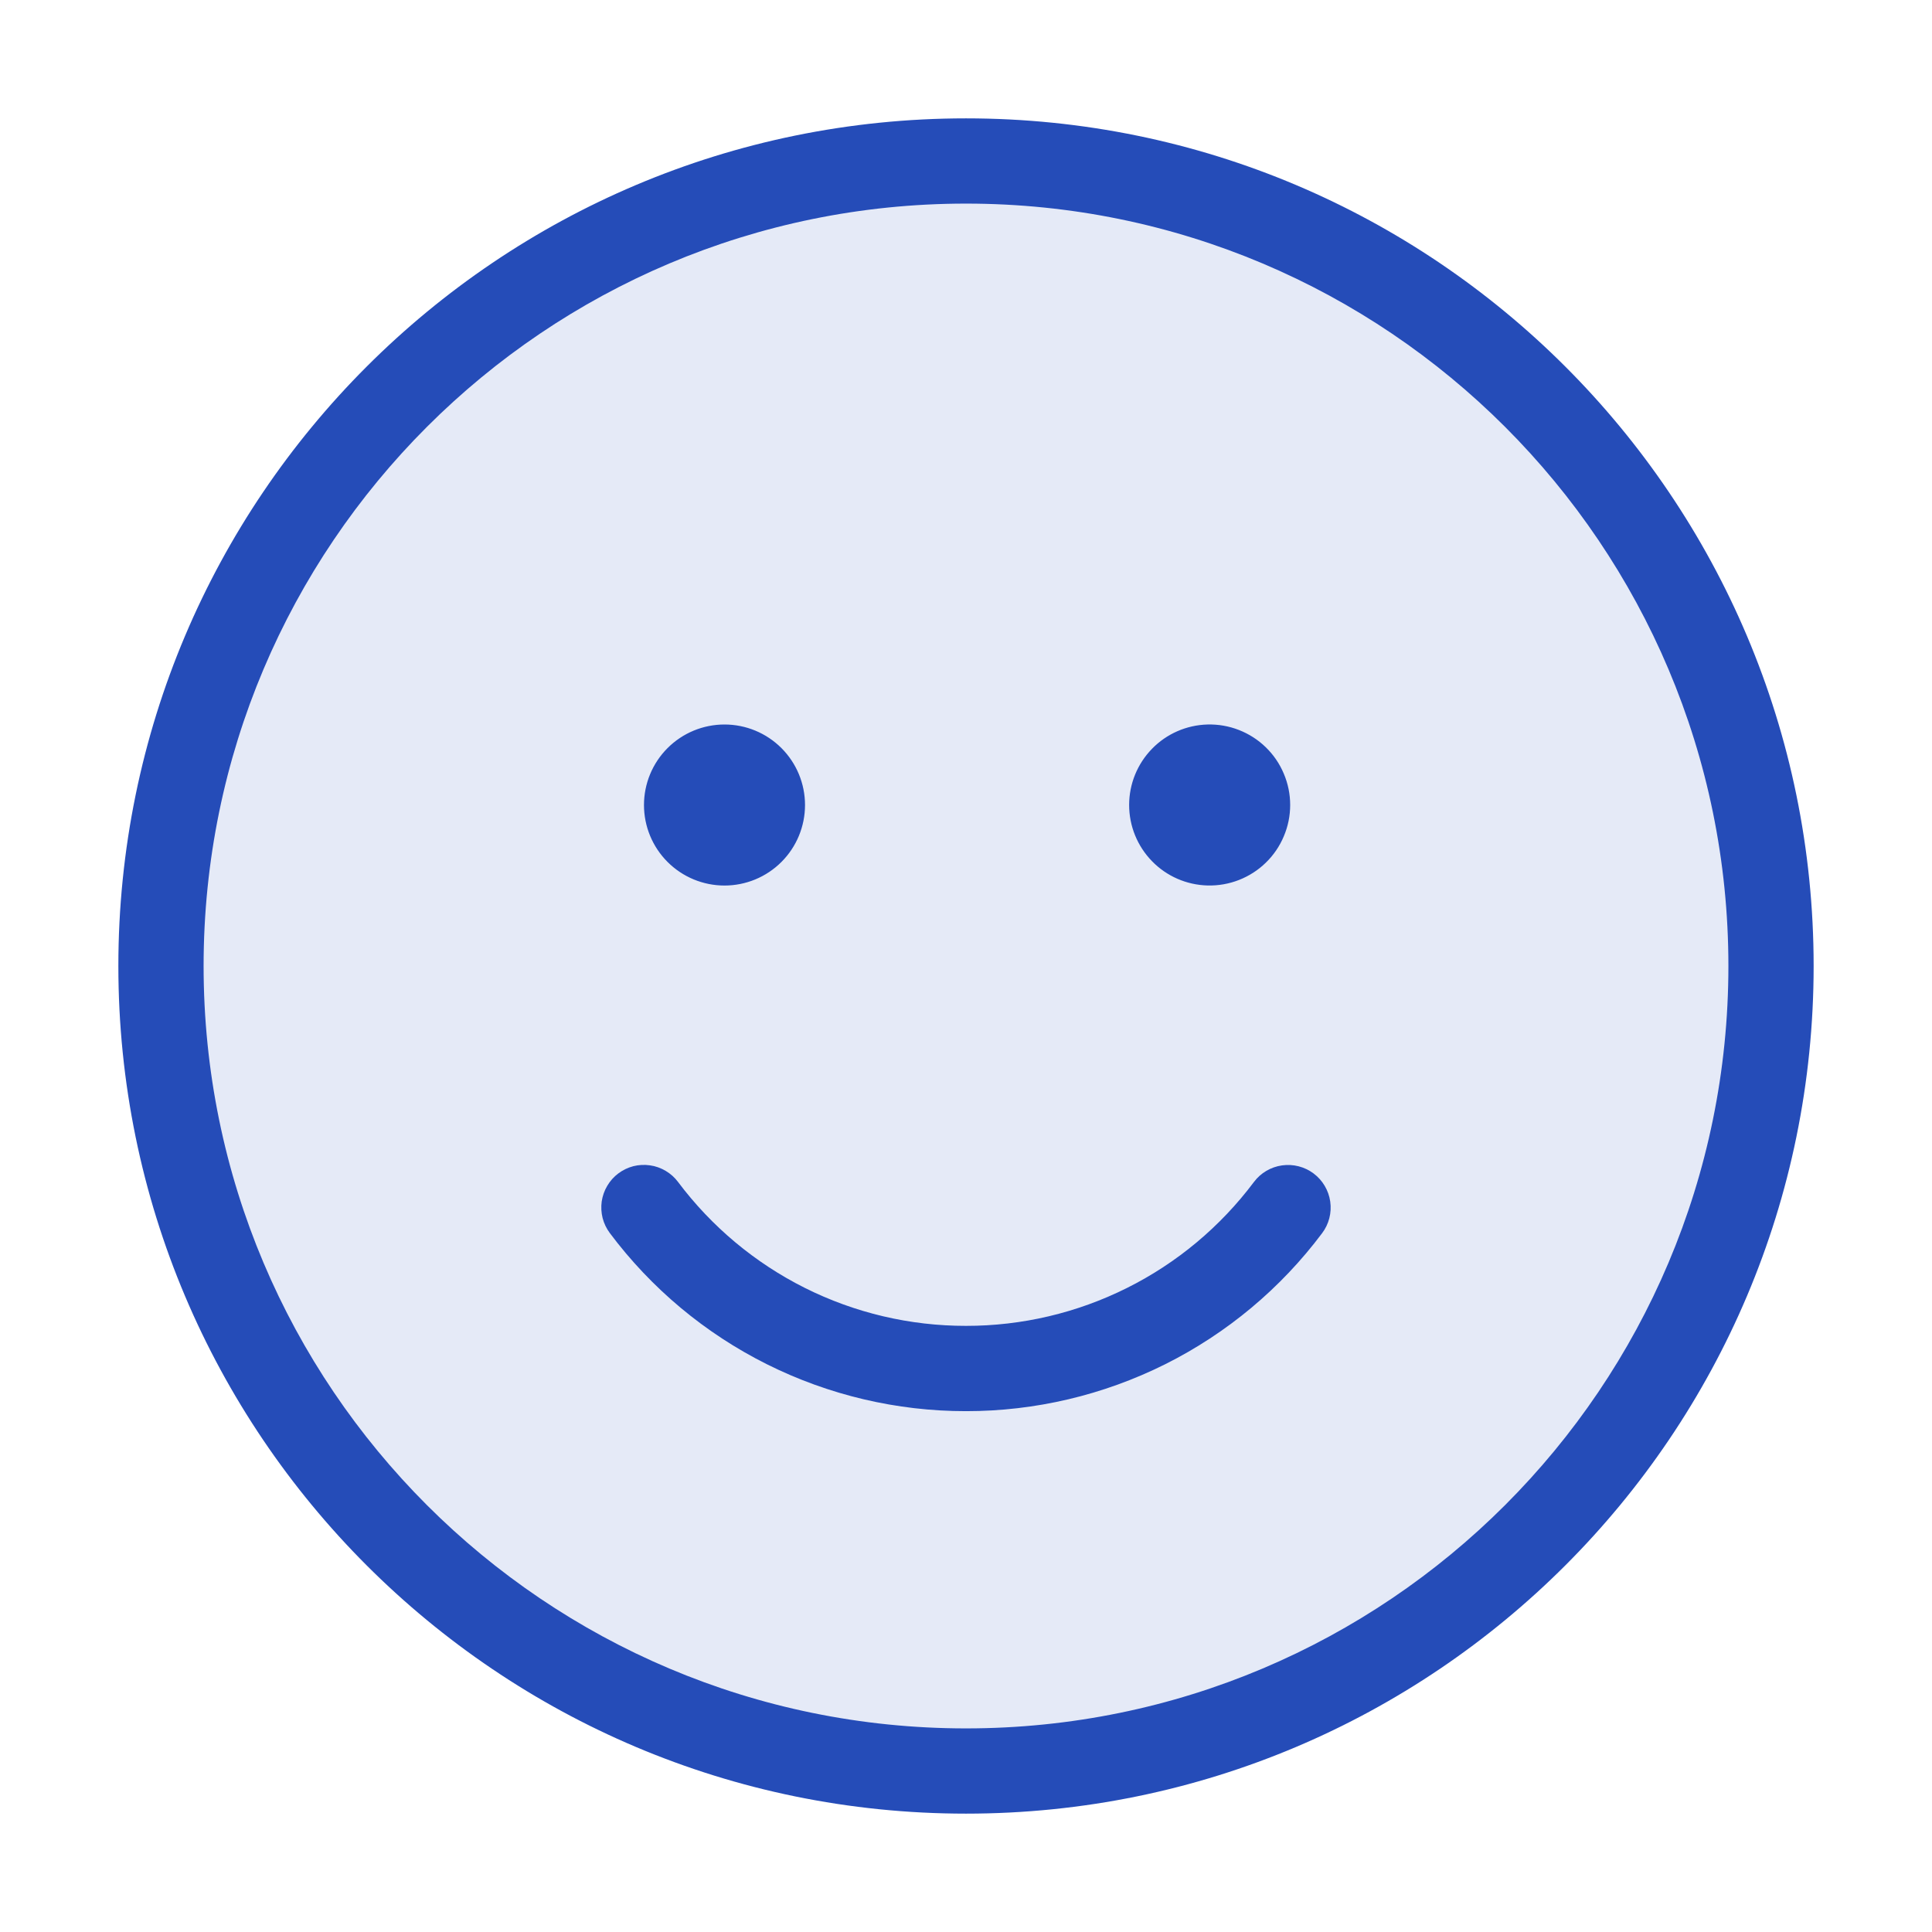 <svg width="34" height="34" viewBox="0 0 34 34" fill="none" xmlns="http://www.w3.org/2000/svg">
<g clip-path="url(#clip0_1_118)">
<path opacity="0.12" d="M31.166 17C31.166 9.176 24.823 2.833 17 2.833C9.176 2.833 2.833 9.176 2.833 17C2.833 24.823 9.176 31.166 17 31.166C24.823 31.166 31.166 24.823 31.166 17Z" fill="#254CB8"/>
<path fill-rule="evenodd" clip-rule="evenodd" d="M17 2.083C8.762 2.083 2.083 8.762 2.083 17C2.083 25.238 8.762 31.917 17 31.917C25.238 31.917 31.917 25.238 31.917 17C31.917 8.762 25.238 2.083 17 2.083ZM30.417 17C30.417 24.41 24.41 30.417 17 30.417C9.59 30.417 3.583 24.41 3.583 17C3.583 9.59 9.59 3.583 17 3.583C24.41 3.583 30.417 9.59 30.417 17ZM11.932 20.8C11.873 20.721 11.799 20.655 11.714 20.605C11.629 20.555 11.536 20.521 11.438 20.508C11.341 20.494 11.241 20.499 11.146 20.523C11.05 20.548 10.961 20.591 10.882 20.65C10.803 20.709 10.737 20.783 10.687 20.868C10.636 20.953 10.604 21.046 10.589 21.144C10.576 21.241 10.581 21.341 10.605 21.436C10.63 21.532 10.673 21.621 10.732 21.7C11.461 22.674 12.407 23.464 13.495 24.008C14.584 24.552 15.784 24.835 17 24.834C18.216 24.835 19.416 24.552 20.504 24.009C21.592 23.465 22.538 22.675 23.267 21.702C23.387 21.543 23.438 21.343 23.41 21.146C23.382 20.949 23.277 20.771 23.117 20.651C22.958 20.532 22.758 20.481 22.561 20.509C22.364 20.537 22.186 20.642 22.067 20.801C21.477 21.588 20.713 22.227 19.833 22.666C18.953 23.106 17.983 23.334 17 23.333C16.016 23.334 15.046 23.106 14.166 22.666C13.287 22.226 12.522 21.587 11.932 20.8ZM14.167 14.167C14.167 14.543 14.018 14.903 13.752 15.169C13.486 15.435 13.126 15.584 12.75 15.584C12.374 15.584 12.014 15.435 11.748 15.169C11.482 14.903 11.333 14.543 11.333 14.167C11.333 13.791 11.482 13.431 11.748 13.165C12.014 12.899 12.374 12.75 12.75 12.75C13.126 12.75 13.486 12.899 13.752 13.165C14.018 13.431 14.167 13.791 14.167 14.167ZM21.25 15.583C21.439 15.588 21.628 15.555 21.804 15.486C21.98 15.417 22.141 15.314 22.276 15.182C22.412 15.05 22.52 14.892 22.593 14.717C22.667 14.543 22.705 14.356 22.705 14.166C22.705 13.977 22.667 13.79 22.593 13.616C22.52 13.441 22.412 13.283 22.276 13.151C22.141 13.019 21.98 12.916 21.804 12.847C21.628 12.778 21.439 12.745 21.25 12.75C20.881 12.76 20.53 12.913 20.273 13.178C20.015 13.443 19.871 13.797 19.871 14.166C19.871 14.536 20.015 14.89 20.273 15.155C20.53 15.42 20.881 15.573 21.25 15.583Z" fill="#254CB8"/>
</g>
<defs>
<clipPath id="clip0_1_118">
<rect width="34" height="34" fill="white"/>
</clipPath>
</defs>
</svg>
